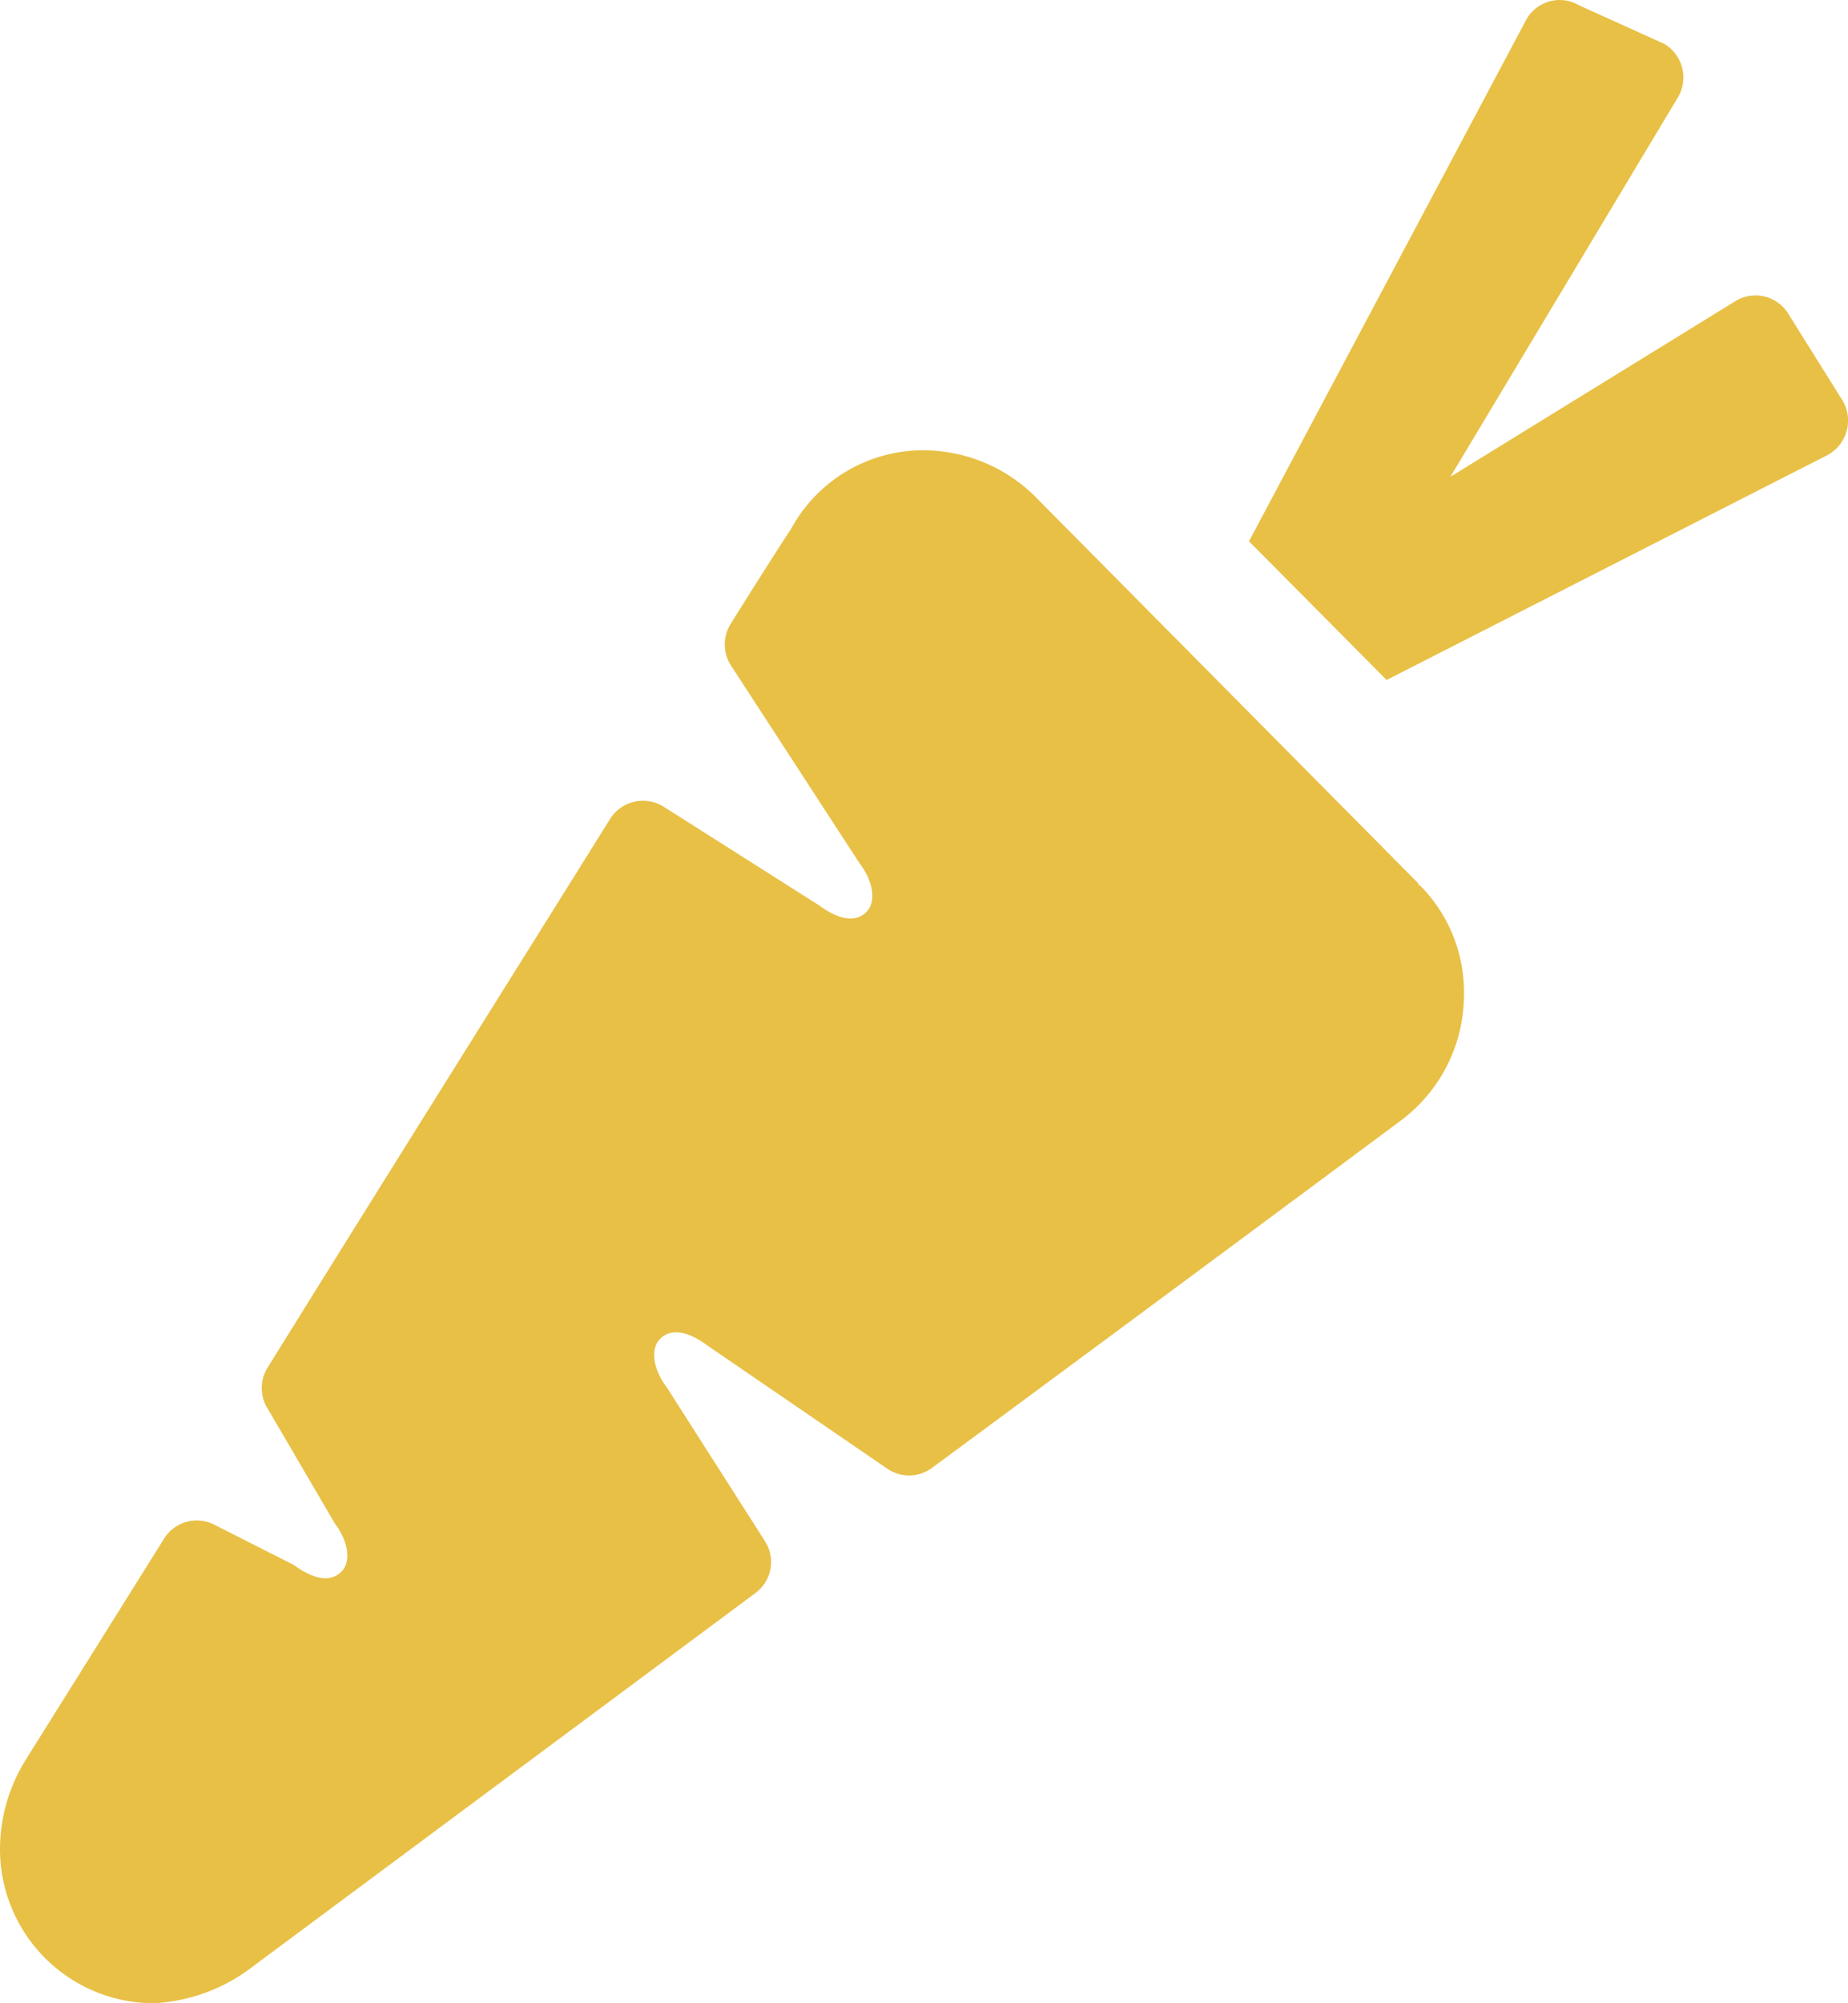 <svg xmlns="http://www.w3.org/2000/svg" width="48" height="52" viewBox="0 0 48 52">
  <defs>
    <style>
      .cls-1 {
        fill: #e8c046;
      }
    </style>
  </defs>
  <g id="Icon_ionic-ios-nutrition" data-name="Icon ionic-ios-nutrition" transform="translate(-4.5 -3.374)">
    <path id="Path_355" data-name="Path 355" class="cls-1" d="M41.386,21.249h-.013a.389.389,0,0,1-.05-.075l-9.862-9.95h0a4.131,4.131,0,0,0-2.95-1.275,3.9,3.9,0,0,0-3.462,2.037h0s-.425.637-1.575,2.475a1.011,1.011,0,0,0,.013,1.075l3.35,5.15c.362.475.412,1,.175,1.237L27,21.936c-.287.287-.737.187-1.225-.175L21.737,19.2a1.009,1.009,0,0,0-1.387.312c-2.737,4.387-5.85,9.337-8.9,14.25a1,1,0,0,0-.013,1.037L13.2,37.811c.362.475.412,1,.175,1.237l-.012.013c-.287.287-.737.187-1.225-.175l-2.075-1.05a1,1,0,0,0-1.3.362c-2.212,3.537-3.5,5.587-3.637,5.812h0A4.4,4.4,0,0,0,4.5,46.236,4,4,0,0,0,8.487,50.26a4.575,4.575,0,0,0,2.575-.95l13.062-9.7a1,1,0,0,0,.25-1.337l-2.562-4.012c-.362-.475-.412-1-.175-1.237l.012-.013c.287-.287.737-.187,1.225.175l4.675,3.2a1,1,0,0,0,1.162-.025C35.337,31.474,40.9,27.336,40.9,27.336h0a4.072,4.072,0,0,0,1.625-3.25,3.924,3.924,0,0,0-1.137-2.837Z" transform="translate(0 5.114)"/>
    <path id="Path_356" data-name="Path 356" class="cls-1" d="M38.171,13.775l-1.4-2.237a1,1,0,0,0-1.362-.362L27.983,15.75,33.9,5.888a1.014,1.014,0,0,0-.362-1.375l-2.212-1a.993.993,0,0,0-1.375.375l-7.2,13.537,3.575,3.6L37.8,15.175A1.019,1.019,0,0,0,38.171,13.775Z" transform="translate(14.19 0)"/>
  </g>
</svg>
